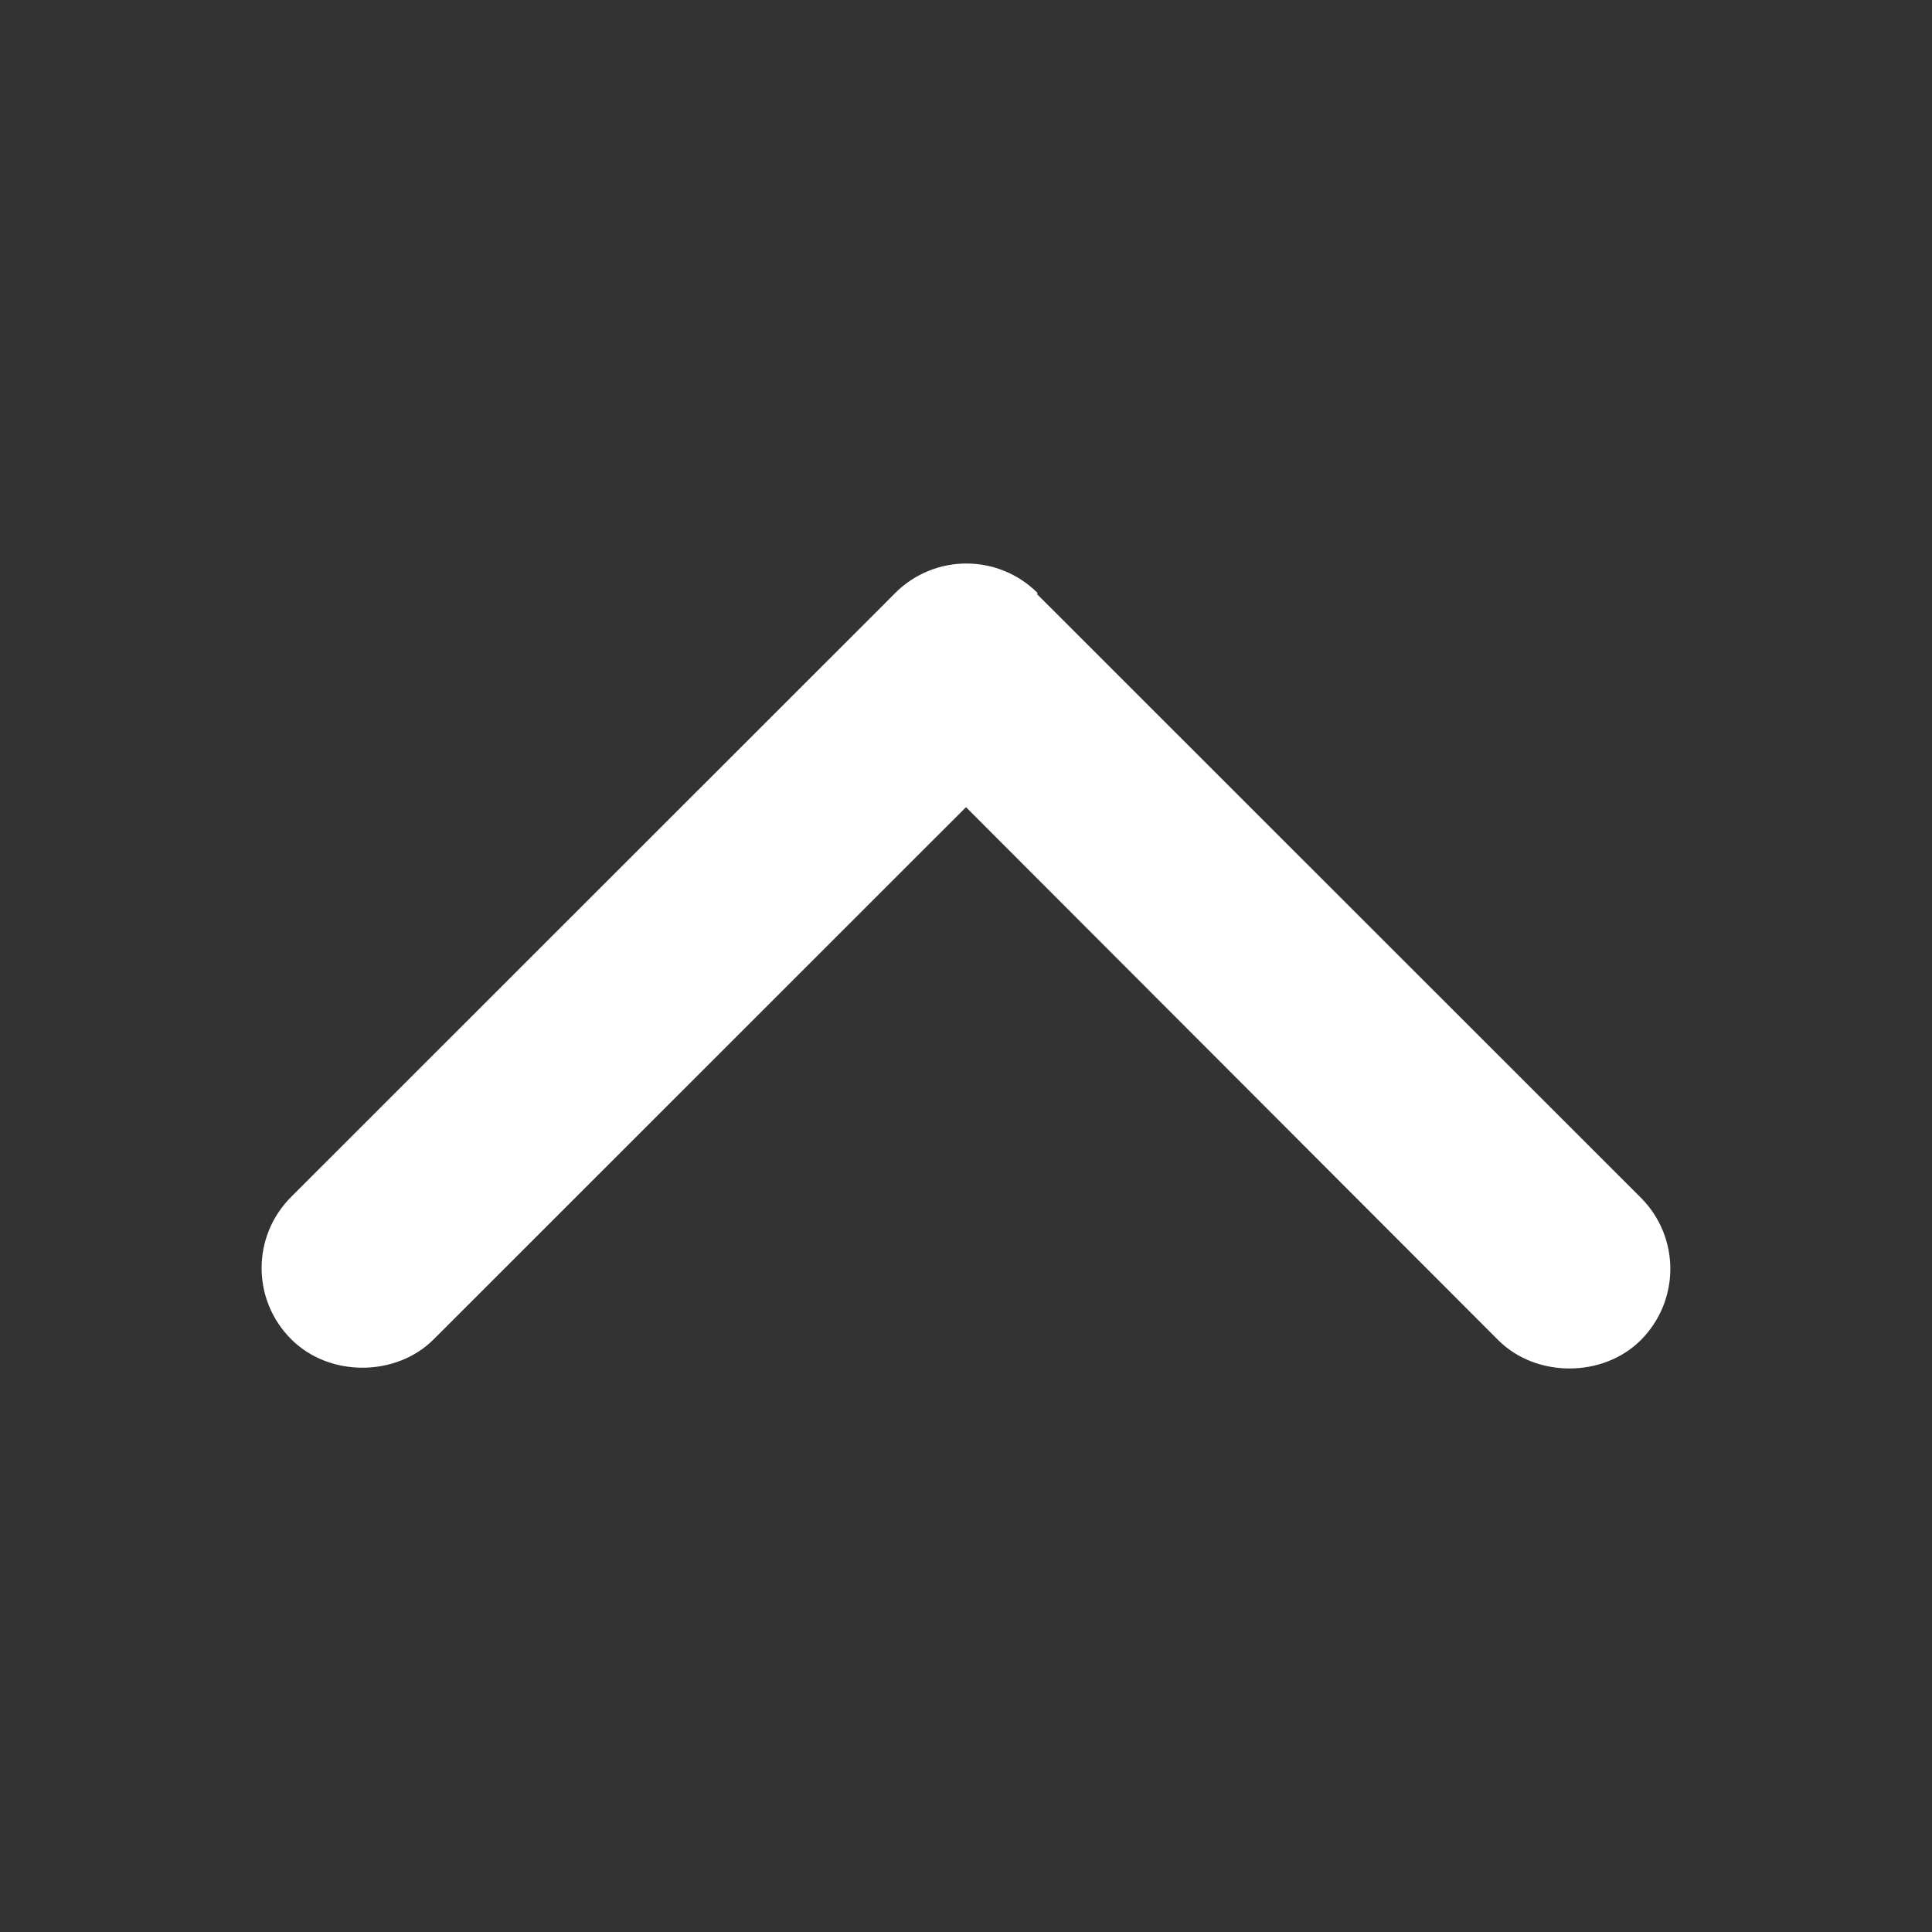 <svg width="24" height="24" viewBox="0 0 24 24" fill="none" xmlns="http://www.w3.org/2000/svg">
<rect x="0" y="0" width="24" height="24" fill="#333333" stroke="none"/>
<path d="M12.89 7.367C12.4 6.878 11.61 6.878 11.12 7.367L10.94 7.548L3.618 14.867C3.127 15.357 3.127 16.148 3.618 16.637C4.088 17.108 4.918 17.108 5.388 16.637L12 10.027L18.612 16.648C19.082 17.117 19.912 17.117 20.382 16.648C20.872 16.157 20.872 15.367 20.382 14.877L12.88 7.378L12.89 7.367Z" fill="white"/>
</svg>
